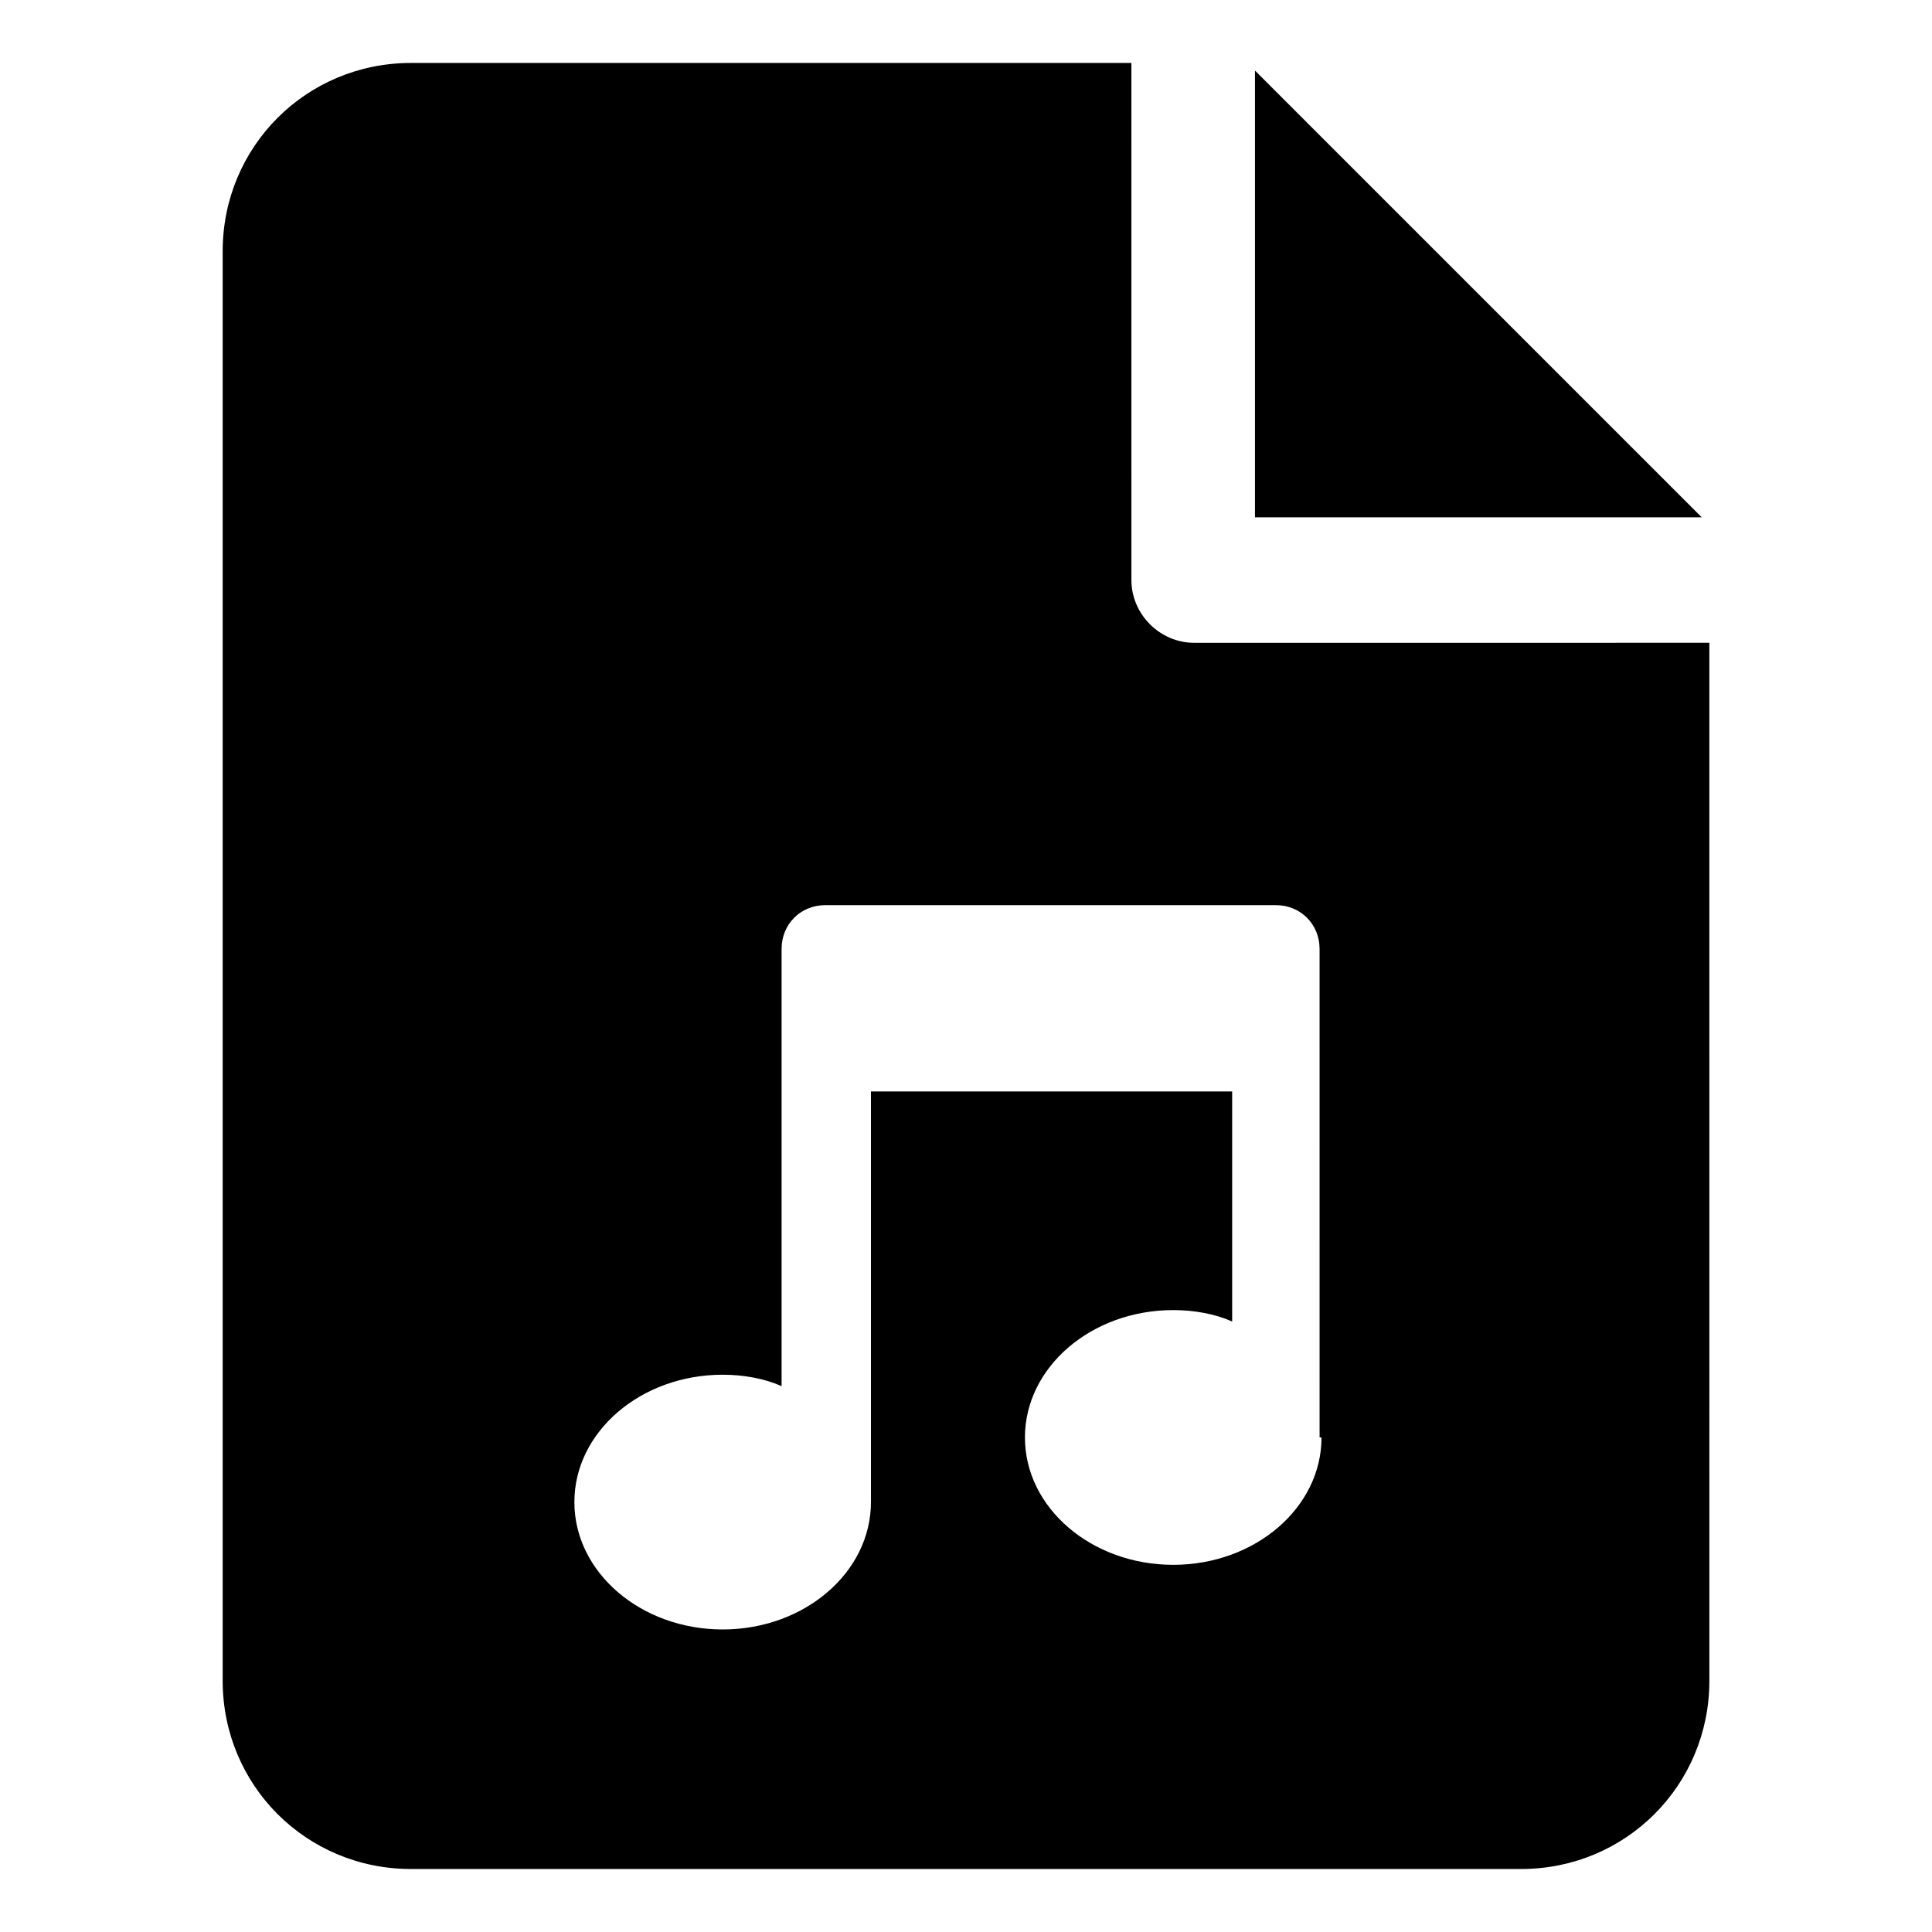<?xml version="1.0" encoding="UTF-8"?>
<!-- Uploaded to: SVG Repo, www.svgrepo.com, Generator: SVG Repo Mixer Tools -->
<svg fill="#000000" width="800px" height="800px" version="1.1" viewBox="144 144 512 512" xmlns="http://www.w3.org/2000/svg">
 <g>
  <path d="m476.58 162.7v118.39h118.39z"/>
  <path d="m460.46 314.35c-9.07 0-16.625-7.559-16.625-16.625l-0.004-137.04h-190.94c-27.711 0-49.879 22.168-49.879 49.879v378.86c0 27.711 22.168 49.879 49.879 49.879h294.23c27.711 0 49.879-22.168 49.879-49.879l-0.004-275.08zm33.754 210.59c0 18.641-17.633 33.754-39.297 33.754-21.664 0-39.297-15.113-39.297-33.754s17.633-33.754 39.297-33.754c5.543 0 11.082 1.008 15.617 3.023v-60.961h-95.723v108.82c0 18.641-17.633 33.754-39.297 33.754-21.664 0-39.297-15.113-39.297-33.754s17.633-33.754 39.297-33.754c5.543 0 11.082 1.008 15.617 3.023v-115.88c0-6.551 5.039-11.586 11.586-11.586h119.4c6.551 0 11.586 5.039 11.586 11.586l0.004 129.47z"/>
 </g>
</svg>